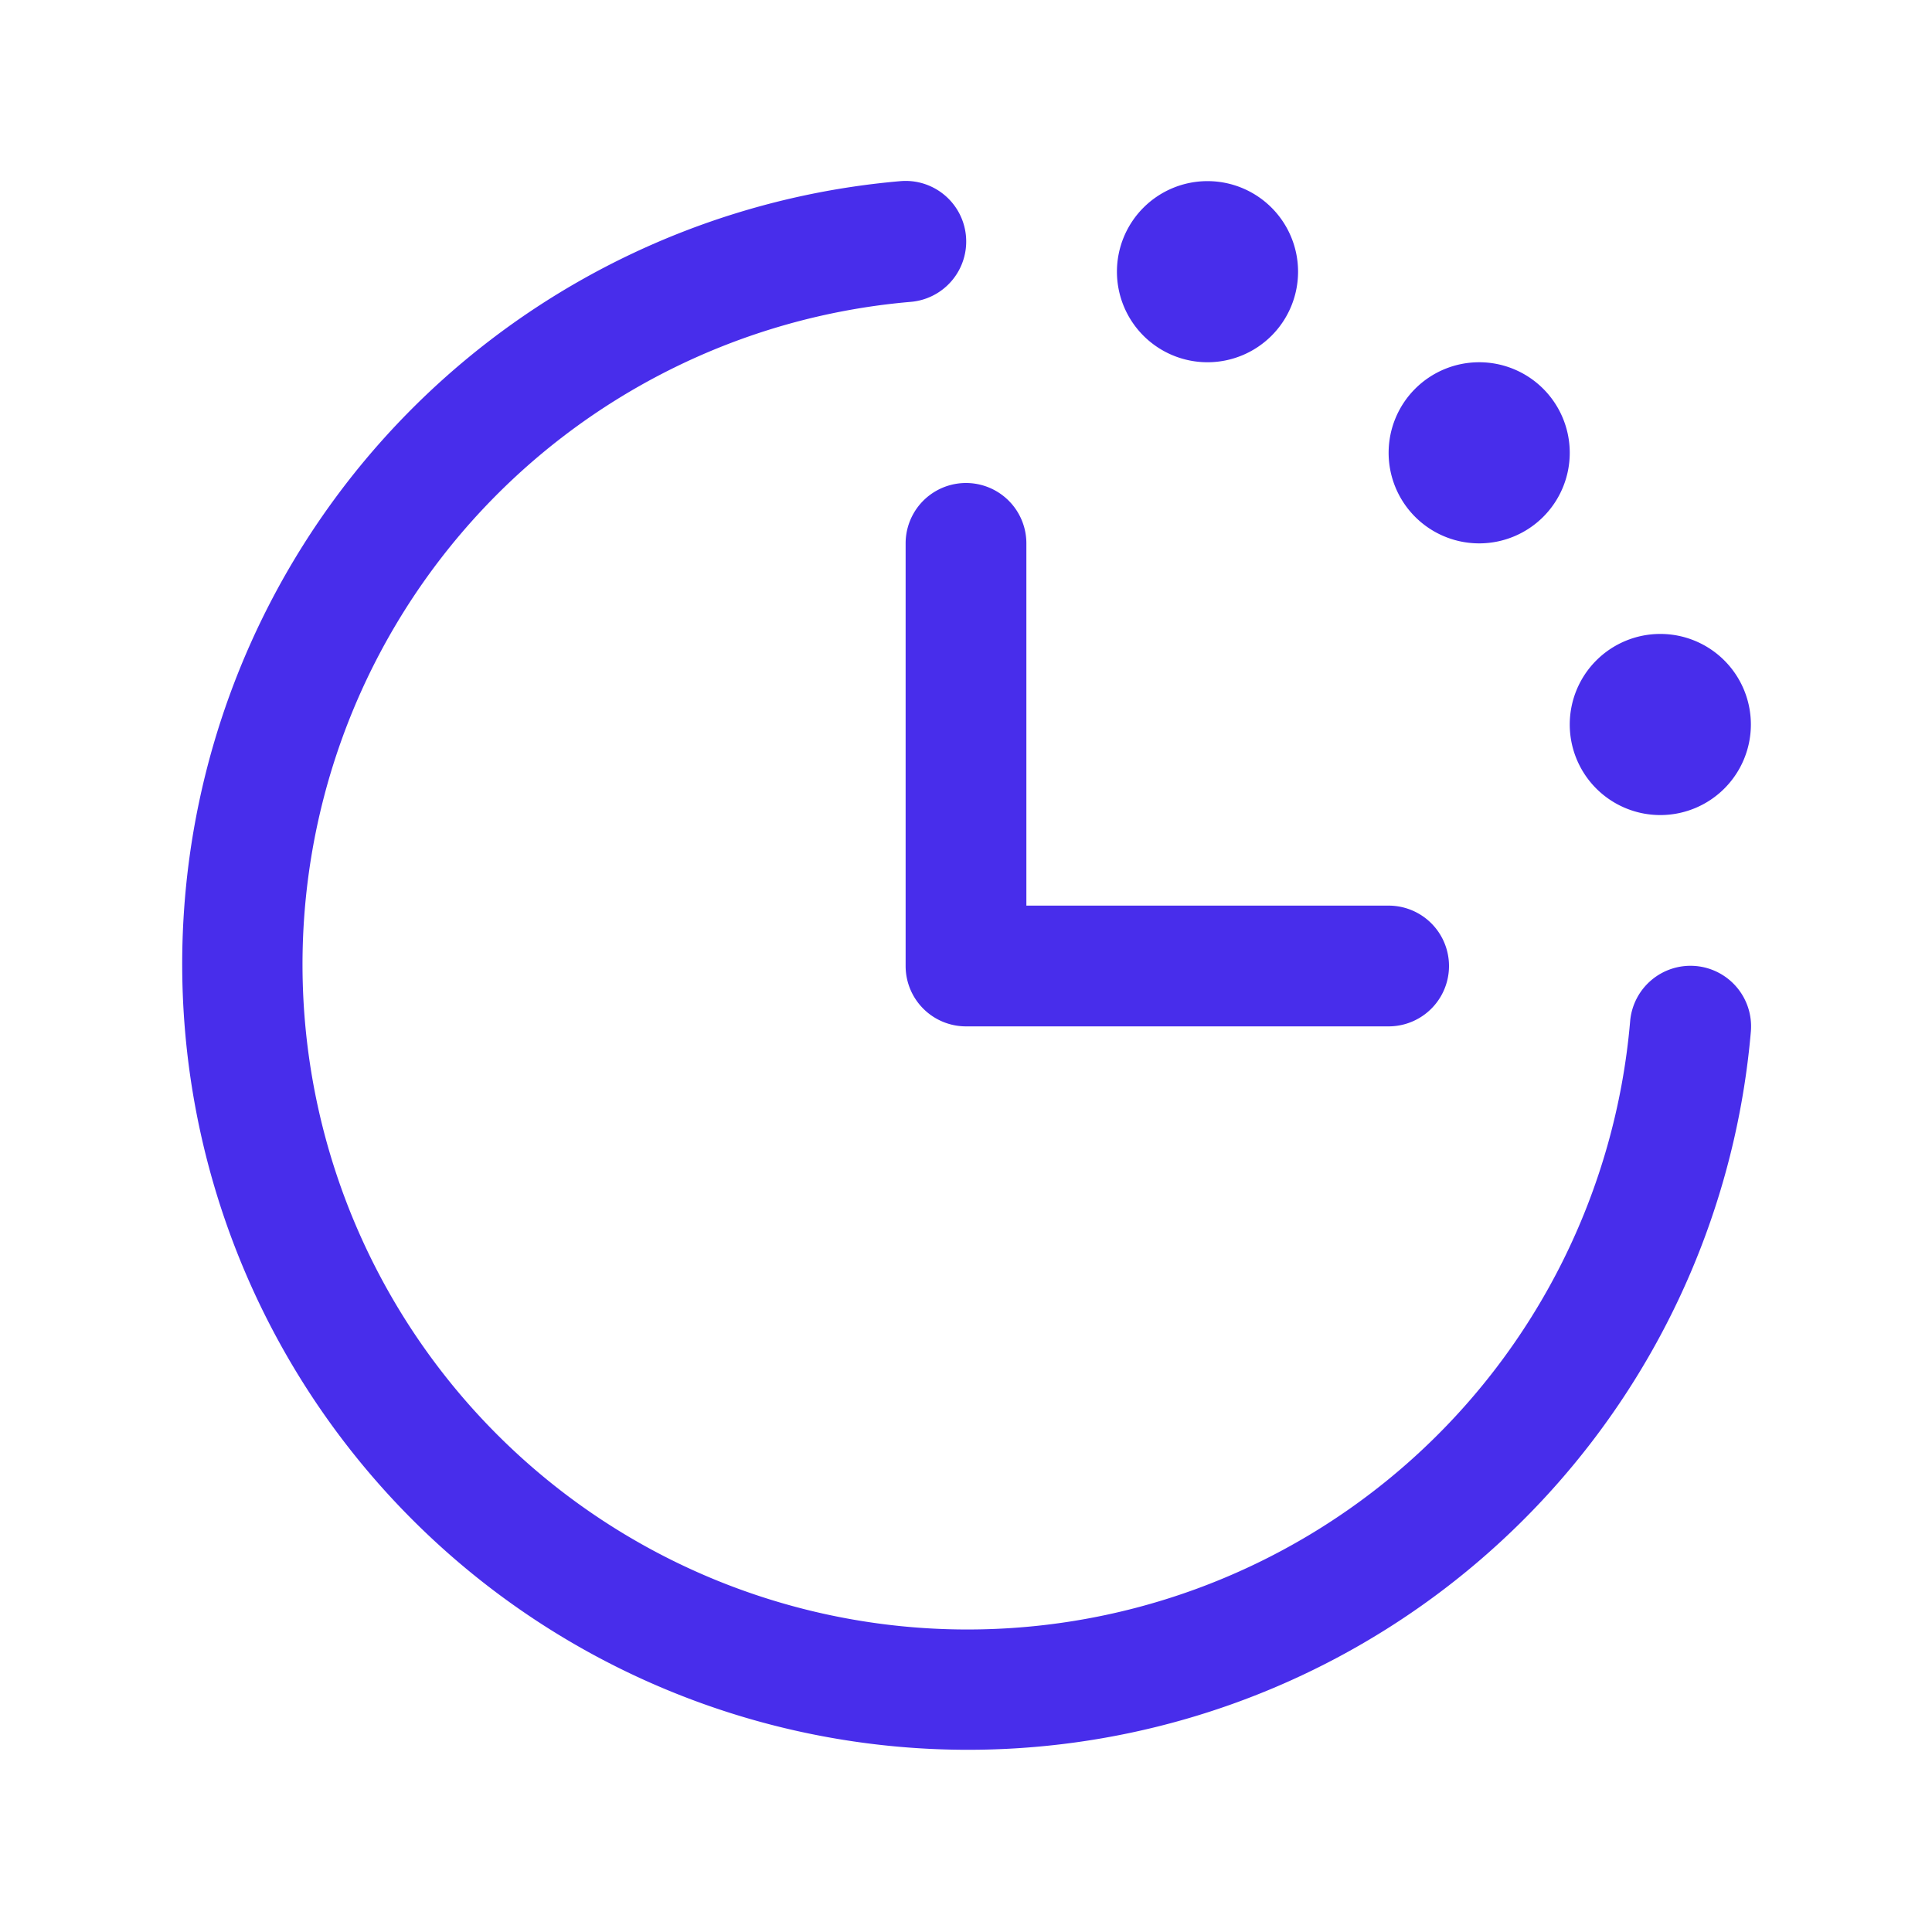 <svg xmlns="http://www.w3.org/2000/svg" width="32" height="32" fill="#482deb" viewBox="0 0 256 256"><path d="M232,136.66A104.12,104.12,0,1,1,119.34,24,8,8,0,0,1,120.66,40,88.12,88.12,0,1,0,216,135.34,8,8,0,0,1,232,136.66ZM120,72v56a8,8,0,0,0,8,8h56a8,8,0,0,0,0-16H136V72a8,8,0,0,0-16,0Zm40-24a12,12,0,1,0-12-12A12,12,0,0,0,160,48Zm36,24a12,12,0,1,0-12-12A12,12,0,0,0,196,72Zm24,36a12,12,0,1,0-12-12A12,12,0,0,0,220,108Z"></path></svg>